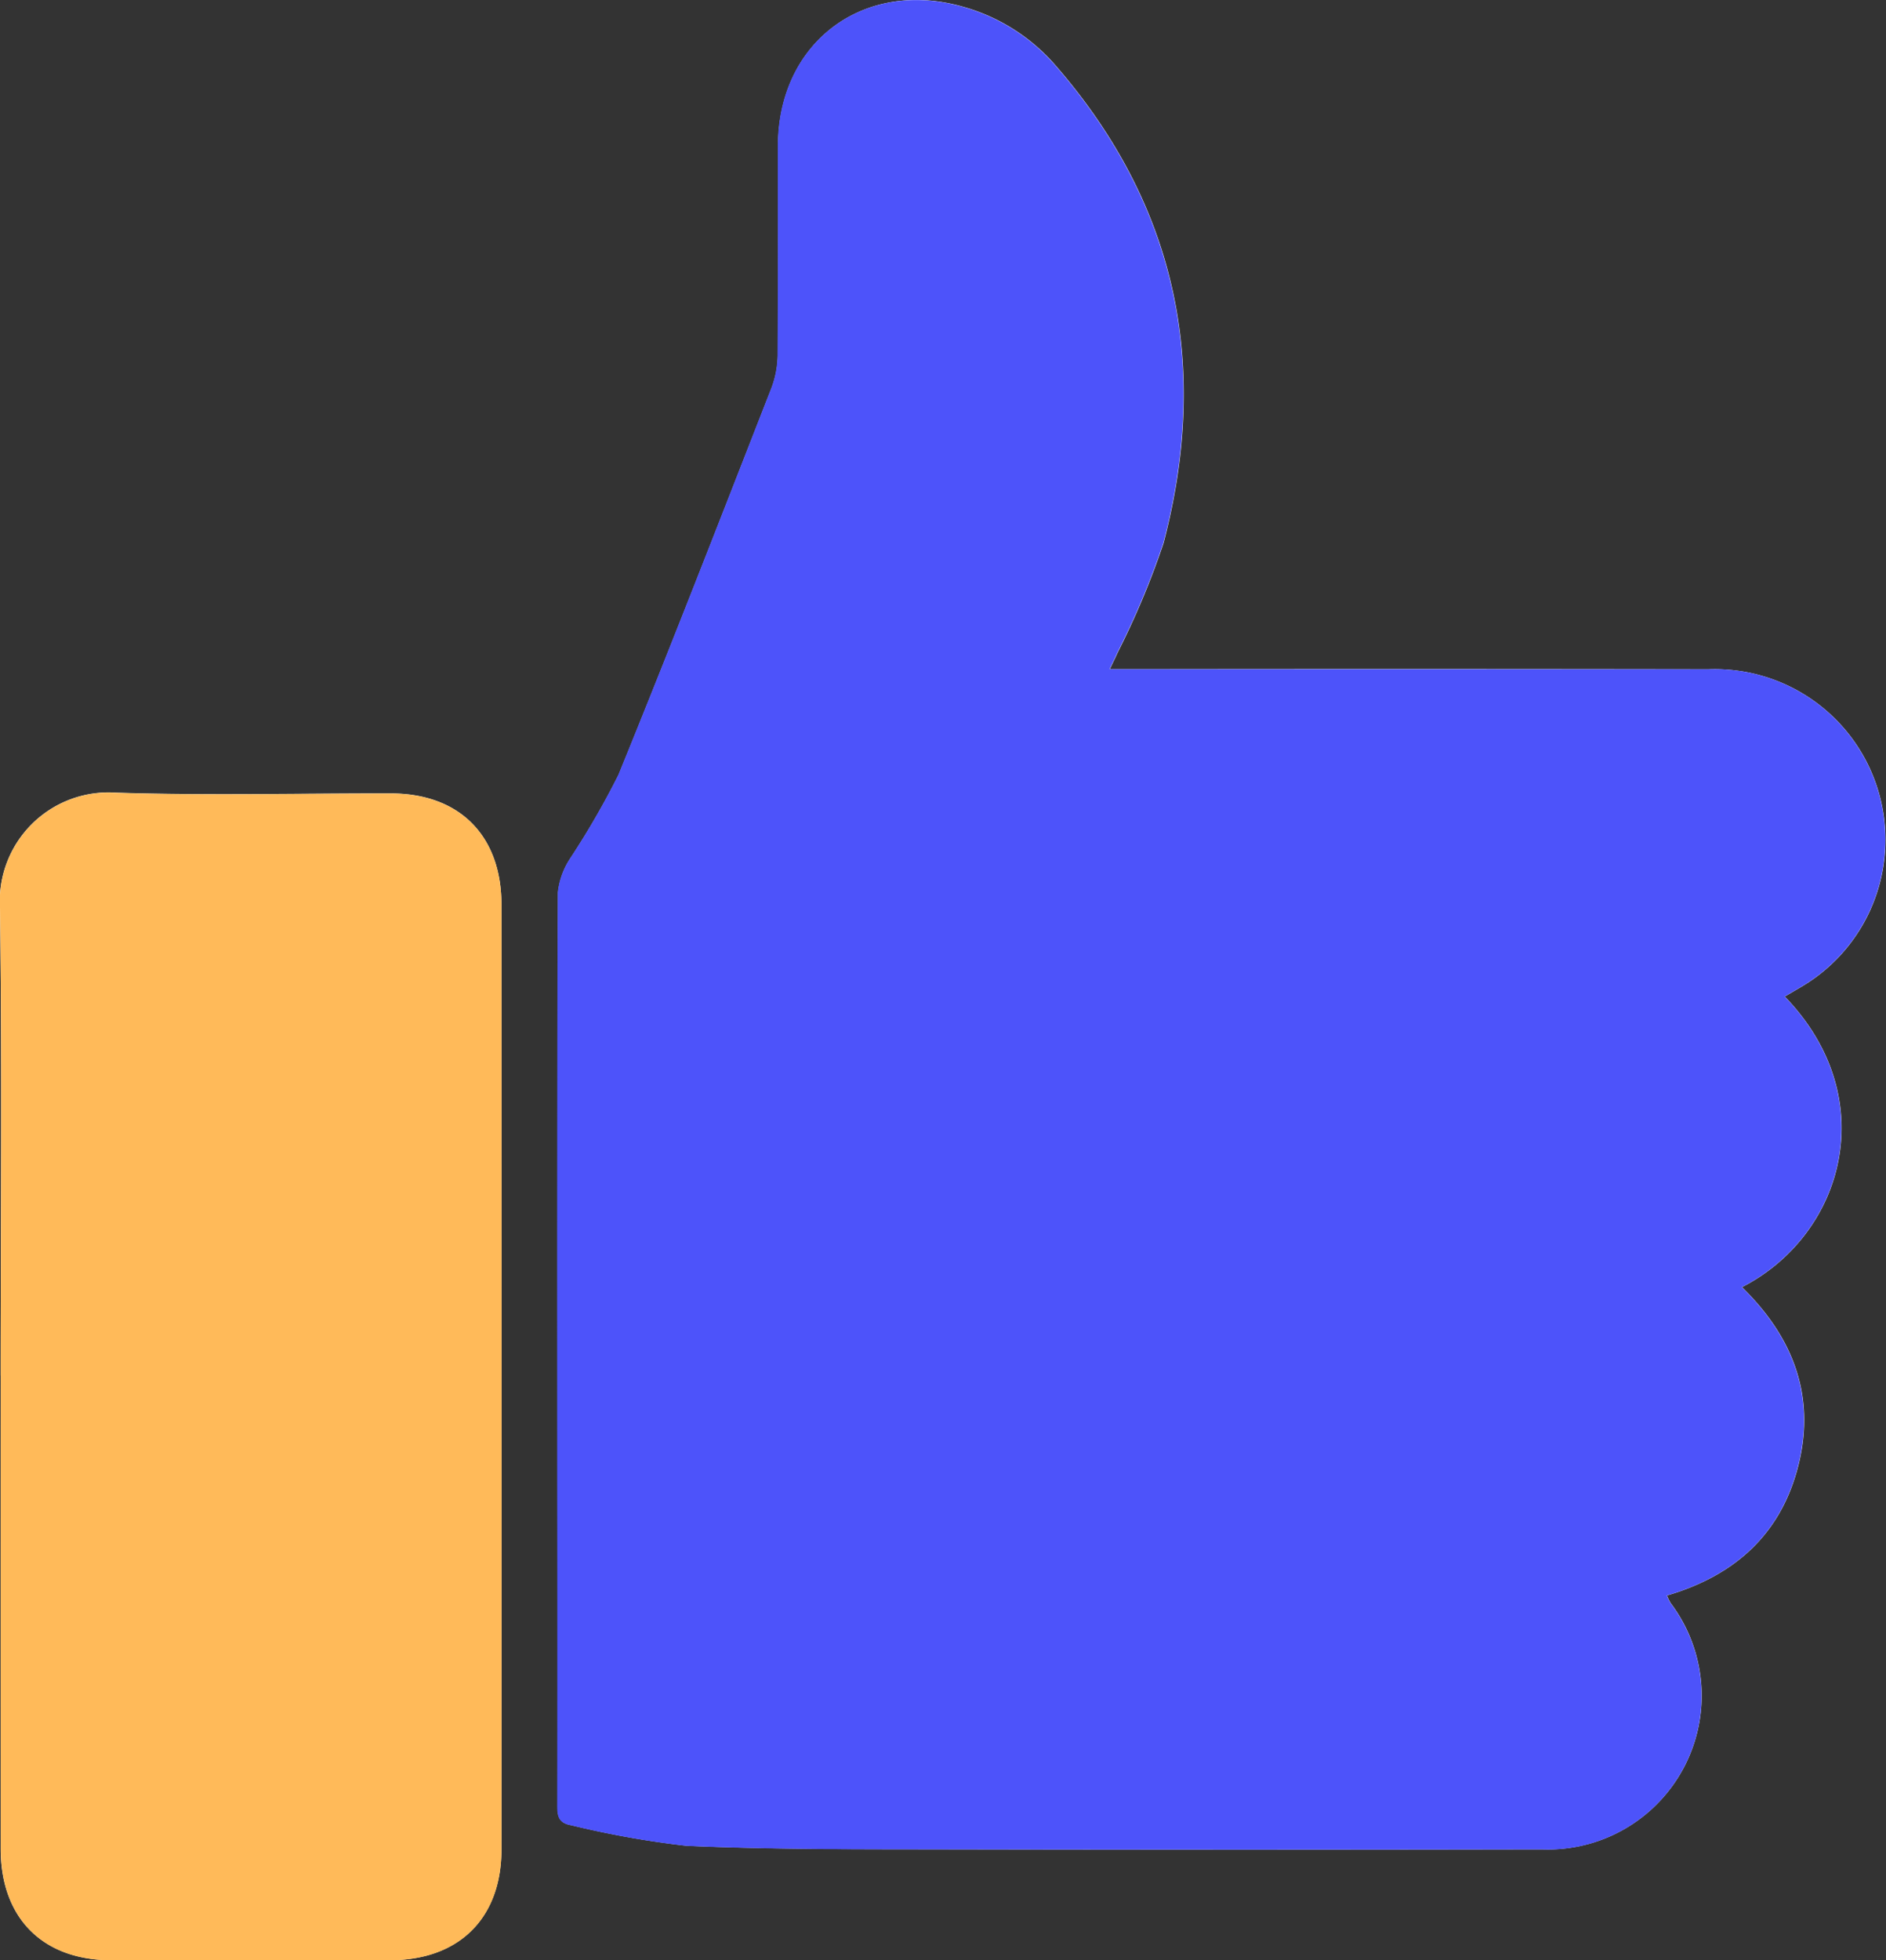 <svg id="Groupe_239" data-name="Groupe 239" xmlns="http://www.w3.org/2000/svg" xmlns:xlink="http://www.w3.org/1999/xlink" width="101.75" height="105.711" viewBox="0 0 101.75 105.711">
  <rect x="0" y="0" width="101.75" height="105.711" fill="#333333" stroke="none"/>
  <defs>
    <clipPath id="clip-path">
      <rect id="Rectangle_231" data-name="Rectangle 231" width="101.75" height="105.711" fill="none"/>
    </clipPath>
  </defs>
  <g id="Groupe_238" data-name="Groupe 238" clip-path="url(#clip-path)">
    <path id="Tracé_509" data-name="Tracé 509" d="M59.875,36.087c.186-.393.315-.643.426-.9a43.926,43.926,0,0,0,2.475-5.9c2.5-9.515.747-18.145-5.754-25.675A10.269,10.269,0,0,0,51.955.362c-5.378-1.528-9.976,1.931-9.977,7.517,0,3.748.015,7.5-.015,11.242a5.144,5.144,0,0,1-.333,1.793c-2.724,6.968-5.431,13.943-8.256,20.87a44.313,44.313,0,0,1-2.6,4.5,4.155,4.155,0,0,0-.668,1.833c-.04,10.7-.029,21.393-.029,32.09q0,8.514,0,17.027c0,.571-.026,1.061.741,1.193a50.792,50.792,0,0,0,6.211,1.109c4.721.209,9.453.184,14.181.194q15.99.032,31.981,0A8.293,8.293,0,0,0,90.134,86.45a2.988,2.988,0,0,1-.2-.408c3.689-1.081,6.176-3.336,7.1-7.055.93-3.761-.33-6.917-3.051-9.574C99.475,66.6,101.6,59.226,96.29,53.741c.32-.188.628-.366.934-.548a9.2,9.2,0,0,0-5.055-17.1q-15.444-.024-30.889-.005h-1.4M.037,74.173q0,12.766,0,25.531c0,3.725,2.263,6,5.953,6q7.529.007,15.057,0c3.714,0,6-2.259,6.006-5.965q.013-25.476,0-50.953c0-3.728-2.269-6-5.968-6-4.946-.006-9.9.118-14.837-.04A5.866,5.866,0,0,0,0,48.97c.113,8.4.036,16.8.036,25.2" transform="translate(0 0)" fill="#fff"/>
    <path id="Tracé_510" data-name="Tracé 510" d="M132.9,36.087h1.4q15.445,0,30.889.005a9.2,9.2,0,0,1,5.055,17.1c-.306.182-.615.361-.934.548,5.309,5.485,3.185,12.862-2.309,15.673,2.72,2.656,3.98,5.813,3.051,9.573-.919,3.718-3.406,5.974-7.1,7.055a3.005,3.005,0,0,0,.2.408,8.293,8.293,0,0,1-6.949,13.287q-15.99.021-31.981,0c-4.728-.01-9.46.016-14.181-.194a50.807,50.807,0,0,1-6.211-1.109c-.767-.132-.742-.622-.741-1.193q.013-8.513,0-17.027c0-10.7-.011-21.393.029-32.09a4.156,4.156,0,0,1,.668-1.834,44.254,44.254,0,0,0,2.6-4.5c2.826-6.927,5.533-13.9,8.257-20.87a5.141,5.141,0,0,0,.333-1.793c.029-3.747.014-7.495.015-11.242,0-5.586,4.6-9.045,9.977-7.517a10.27,10.27,0,0,1,5.067,3.245c6.5,7.53,8.257,16.16,5.754,25.675a43.951,43.951,0,0,1-2.475,5.9c-.111.258-.239.508-.426.9" transform="translate(-73.029 0)" fill="#4d53fa"/>
    <path id="Tracé_511" data-name="Tracé 511" d="M.037,177.982c0-8.4.076-16.8-.036-25.2a5.866,5.866,0,0,1,6.25-6.22c4.941.159,9.891.034,14.838.04,3.7,0,5.966,2.272,5.967,6q.01,25.477,0,50.953c0,3.706-2.291,5.962-6.006,5.965q-7.529.006-15.057,0c-3.691,0-5.951-2.279-5.953-6q-.008-12.766,0-25.531" transform="translate(0 -103.809)" fill="#ffba59"/>
  </g>
</svg>
